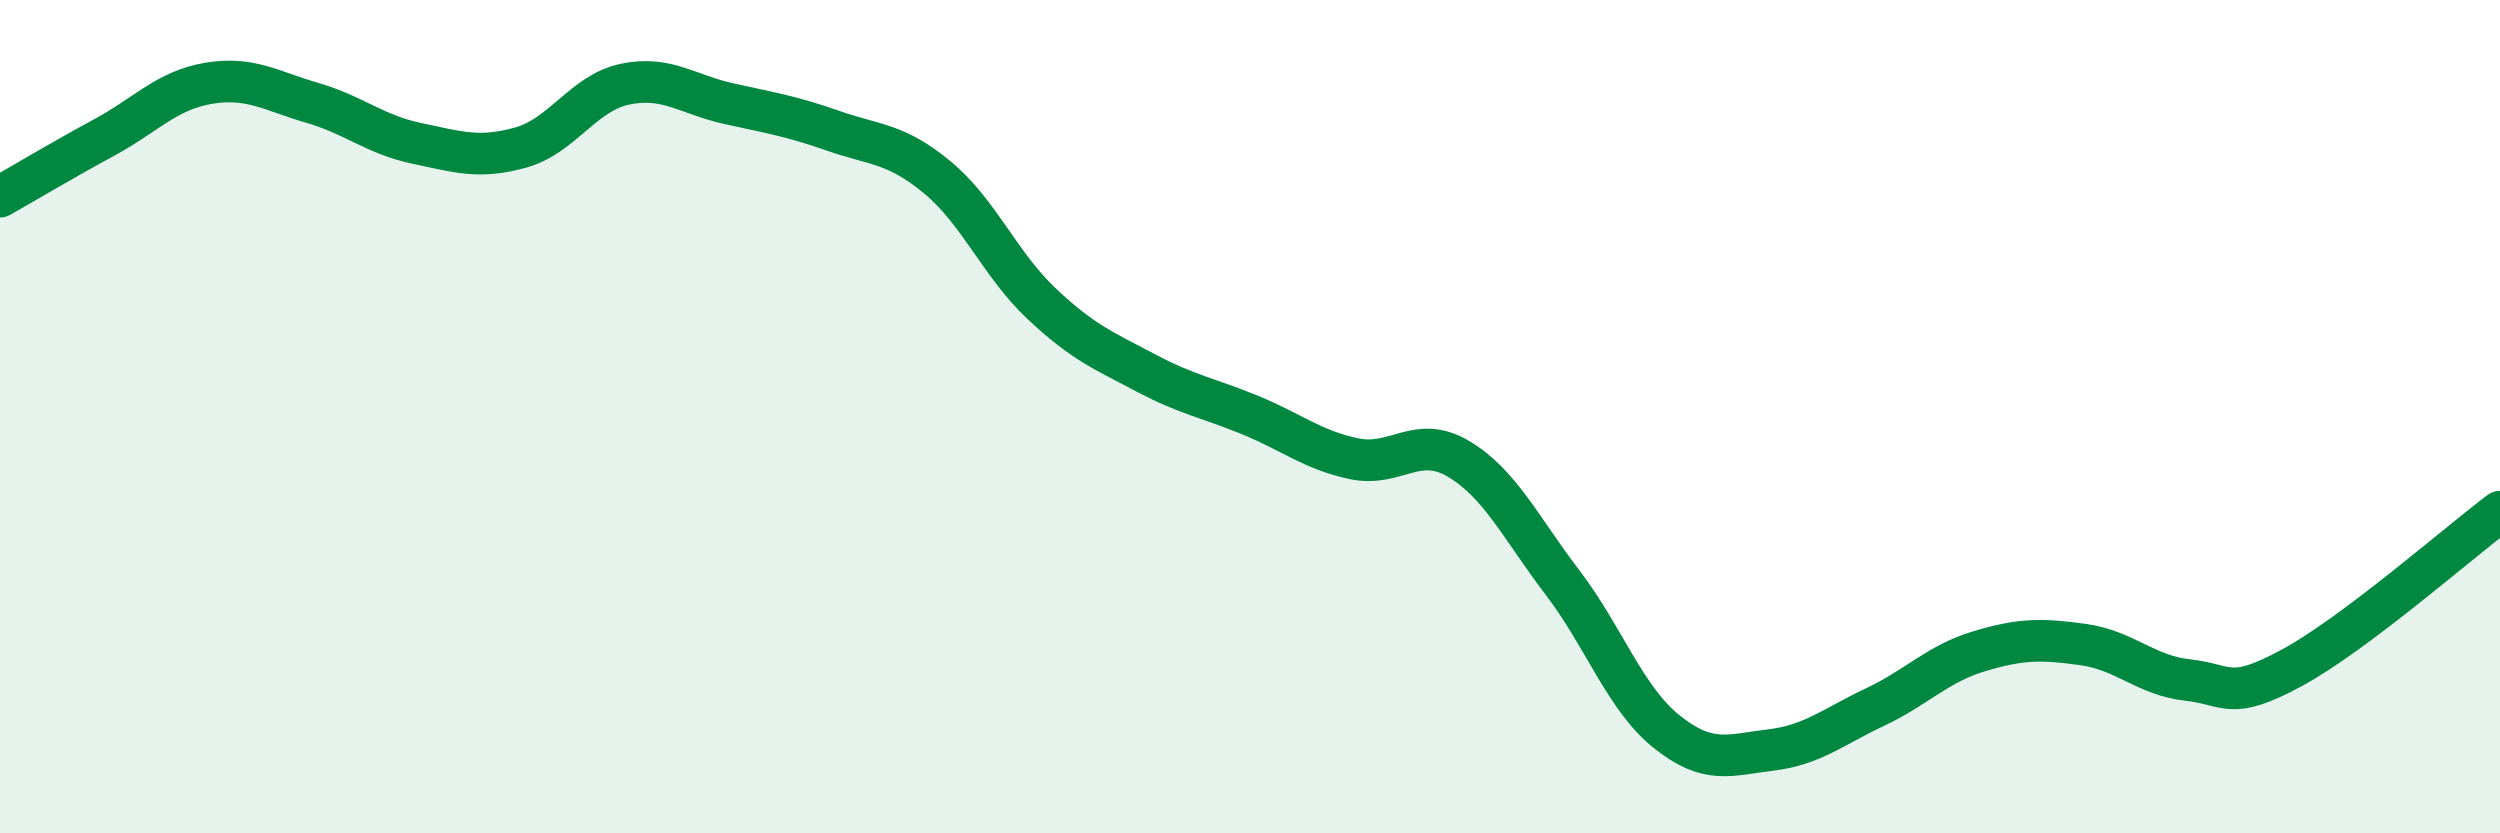 
    <svg width="60" height="20" viewBox="0 0 60 20" xmlns="http://www.w3.org/2000/svg">
      <path
        d="M 0,4.72 C 0.5,4.44 1.5,3.84 2.5,3.3 C 3.5,2.76 4,2.17 5,2 C 6,1.83 6.5,2.18 7.5,2.47 C 8.5,2.76 9,3.23 10,3.44 C 11,3.65 11.5,3.82 12.5,3.54 C 13.5,3.26 14,2.23 15,2.02 C 16,1.81 16.5,2.27 17.5,2.49 C 18.5,2.71 19,2.79 20,3.14 C 21,3.49 21.5,3.43 22.5,4.26 C 23.5,5.09 24,6.35 25,7.29 C 26,8.23 26.5,8.42 27.5,8.95 C 28.5,9.48 29,9.55 30,9.96 C 31,10.37 31.5,10.8 32.5,11.01 C 33.5,11.22 34,10.42 35,11.01 C 36,11.6 36.5,12.67 37.5,13.98 C 38.5,15.29 39,16.76 40,17.56 C 41,18.36 41.5,18.12 42.5,18 C 43.5,17.88 44,17.44 45,16.97 C 46,16.5 46.5,15.93 47.5,15.63 C 48.5,15.33 49,15.33 50,15.47 C 51,15.61 51.5,16.21 52.5,16.32 C 53.5,16.43 53.5,16.84 55,16.03 C 56.5,15.22 59,13.03 60,12.28L60 20L0 20Z"
        fill="#008740"
        opacity="0.1"
        stroke-linecap="round"
        stroke-linejoin="round"
      />
      <path
        d="M 0,4.72 C 0.5,4.44 1.5,3.84 2.5,3.3 C 3.5,2.76 4,2.17 5,2 C 6,1.83 6.5,2.18 7.5,2.47 C 8.5,2.76 9,3.23 10,3.44 C 11,3.65 11.5,3.82 12.5,3.54 C 13.5,3.26 14,2.23 15,2.02 C 16,1.81 16.5,2.27 17.5,2.49 C 18.5,2.71 19,2.79 20,3.14 C 21,3.49 21.5,3.43 22.5,4.26 C 23.5,5.09 24,6.35 25,7.29 C 26,8.23 26.5,8.42 27.5,8.95 C 28.5,9.48 29,9.55 30,9.96 C 31,10.37 31.5,10.8 32.5,11.01 C 33.5,11.22 34,10.42 35,11.01 C 36,11.6 36.5,12.67 37.5,13.98 C 38.5,15.29 39,16.76 40,17.56 C 41,18.36 41.5,18.12 42.5,18 C 43.5,17.88 44,17.44 45,16.97 C 46,16.5 46.5,15.93 47.5,15.63 C 48.5,15.33 49,15.33 50,15.47 C 51,15.61 51.5,16.21 52.5,16.32 C 53.5,16.43 53.5,16.84 55,16.03 C 56.5,15.22 59,13.03 60,12.28"
        stroke="#008740"
        stroke-width="1"
        fill="none"
        stroke-linecap="round"
        stroke-linejoin="round"
      />
    </svg>
  